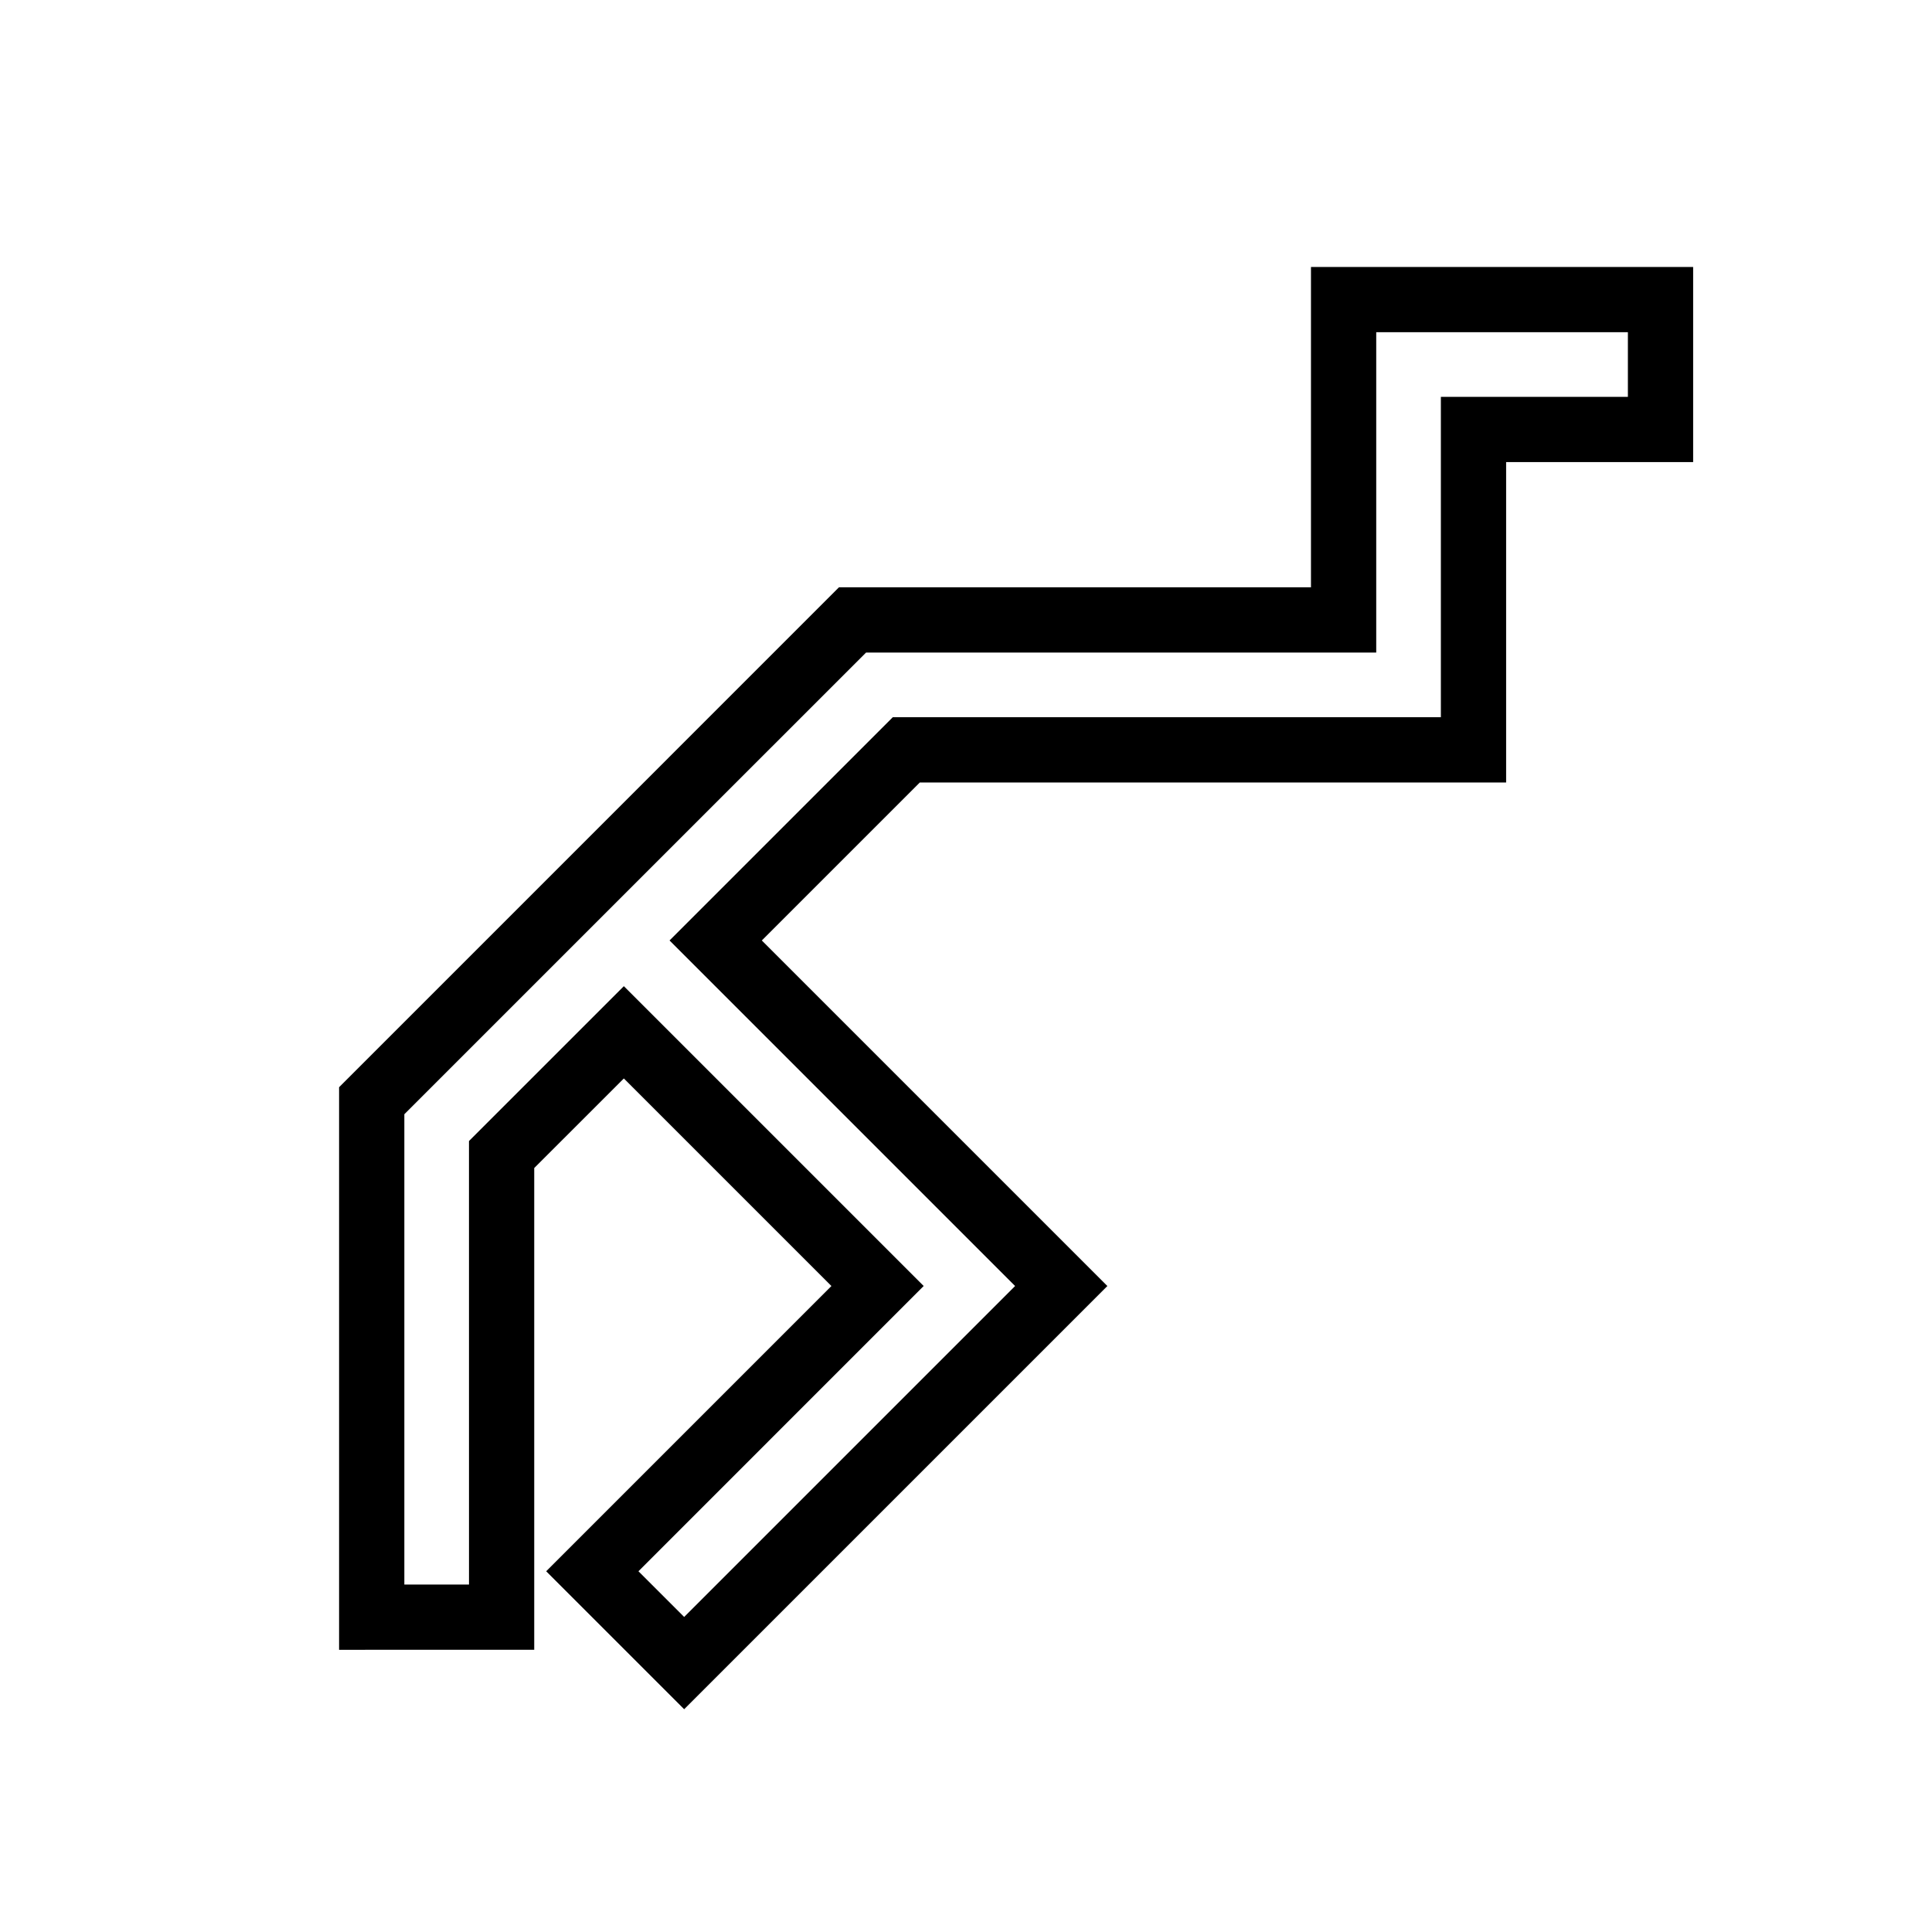 <?xml version="1.0" encoding="UTF-8"?>
<!-- Uploaded to: ICON Repo, www.iconrepo.com, Generator: ICON Repo Mixer Tools -->
<svg fill="#000000" width="800px" height="800px" version="1.1" viewBox="144 144 512 512" xmlns="http://www.w3.org/2000/svg">
 <path d="m325.31 596.96-36.566-36.559 75.59-75.59-55.008-55.008-23.75 23.738v127.67l-51.715 0.004v-149.09l132.47-132.48h125.09v-84.898h101.28v51.715h-49.562v84.906h-155.38l-41.871 41.867 91.574 91.574zm-12.117-36.559 12.117 12.109 87.699-87.699-91.574-91.578 59.16-59.16h145.25v-84.906h49.562v-17.129h-66.691v84.895h-135.2l-122.36 122.35v124.64h17.133l-0.004-117.54 41.043-41.035 79.457 79.457z"/>
</svg>